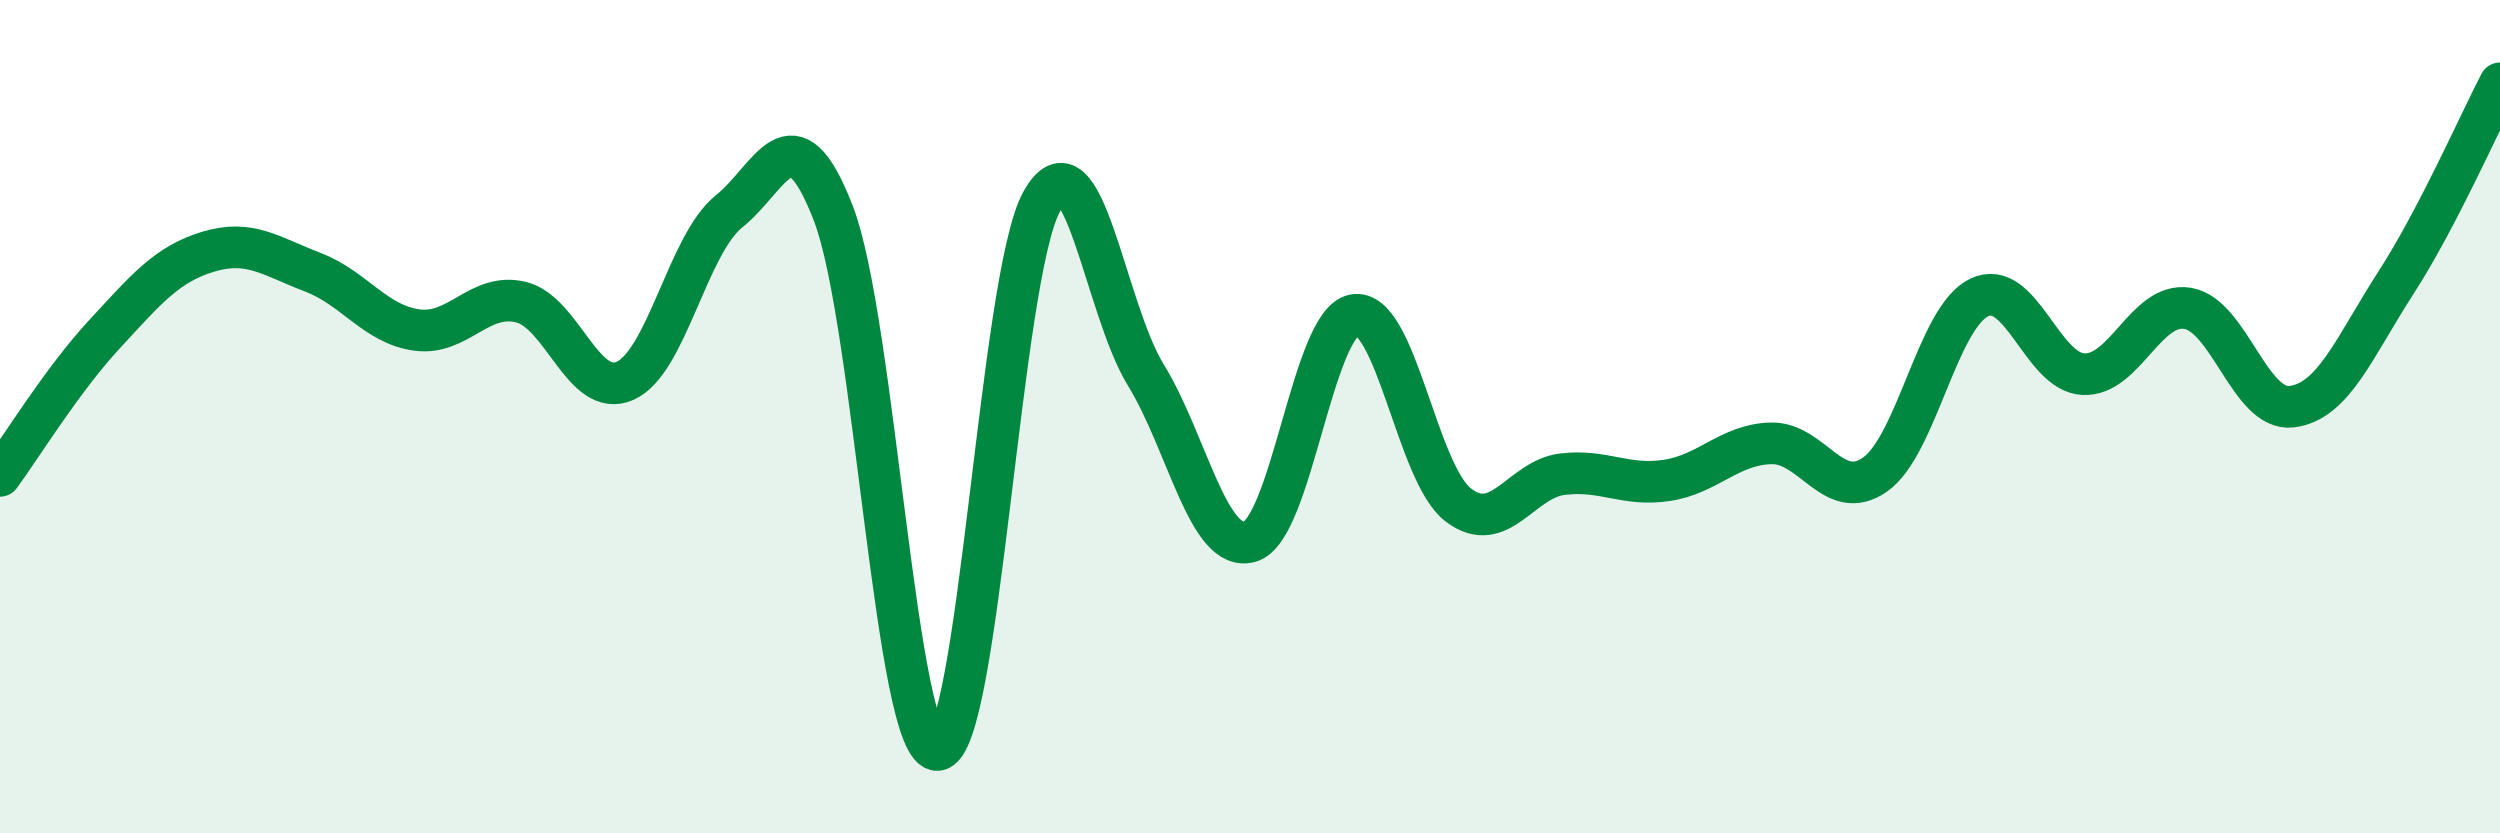 
    <svg width="60" height="20" viewBox="0 0 60 20" xmlns="http://www.w3.org/2000/svg">
      <path
        d="M 0,11.42 C 0.5,10.74 1.5,9.11 2.5,8.03 C 3.5,6.95 4,6.34 5,6.04 C 6,5.74 6.5,6.15 7.5,6.53 C 8.5,6.91 9,7.78 10,7.92 C 11,8.06 11.5,7.01 12.5,7.25 C 13.5,7.49 14,9.58 15,9.14 C 16,8.7 16.5,5.87 17.5,5.07 C 18.5,4.27 19,2.53 20,5.12 C 21,7.71 21.5,18.06 22.5,18 C 23.5,17.94 24,6.64 25,4.84 C 26,3.04 26.5,7.37 27.5,9 C 28.5,10.63 29,13.29 30,13 C 31,12.71 31.5,7.74 32.5,7.56 C 33.5,7.38 34,11.36 35,12.12 C 36,12.88 36.5,11.5 37.5,11.38 C 38.5,11.26 39,11.68 40,11.53 C 41,11.38 41.5,10.67 42.5,10.64 C 43.5,10.61 44,12.09 45,11.39 C 46,10.69 46.5,7.62 47.5,7.14 C 48.5,6.66 49,8.93 50,8.98 C 51,9.03 51.5,7.24 52.5,7.4 C 53.5,7.56 54,9.88 55,9.76 C 56,9.64 56.5,8.34 57.5,6.79 C 58.5,5.24 59.5,2.96 60,2L60 20L0 20Z"
        fill="#008740"
        opacity="0.1"
        stroke-linecap="round"
        stroke-linejoin="round"
      />
      <path
        d="M 0,11.42 C 0.5,10.74 1.5,9.11 2.5,8.03 C 3.5,6.95 4,6.34 5,6.04 C 6,5.74 6.5,6.15 7.5,6.53 C 8.5,6.91 9,7.78 10,7.92 C 11,8.06 11.5,7.01 12.5,7.25 C 13.5,7.49 14,9.58 15,9.14 C 16,8.7 16.5,5.87 17.5,5.07 C 18.5,4.27 19,2.53 20,5.12 C 21,7.71 21.5,18.06 22.5,18 C 23.5,17.94 24,6.64 25,4.84 C 26,3.04 26.5,7.37 27.5,9 C 28.5,10.63 29,13.29 30,13 C 31,12.71 31.5,7.74 32.5,7.56 C 33.5,7.38 34,11.36 35,12.12 C 36,12.88 36.5,11.5 37.5,11.38 C 38.5,11.26 39,11.68 40,11.53 C 41,11.38 41.5,10.67 42.5,10.64 C 43.5,10.61 44,12.09 45,11.39 C 46,10.69 46.5,7.62 47.5,7.14 C 48.5,6.66 49,8.93 50,8.98 C 51,9.03 51.5,7.24 52.5,7.4 C 53.5,7.56 54,9.88 55,9.76 C 56,9.64 56.5,8.34 57.5,6.79 C 58.5,5.24 59.5,2.96 60,2"
        stroke="#008740"
        stroke-width="1"
        fill="none"
        stroke-linecap="round"
        stroke-linejoin="round"
      />
    </svg>
  